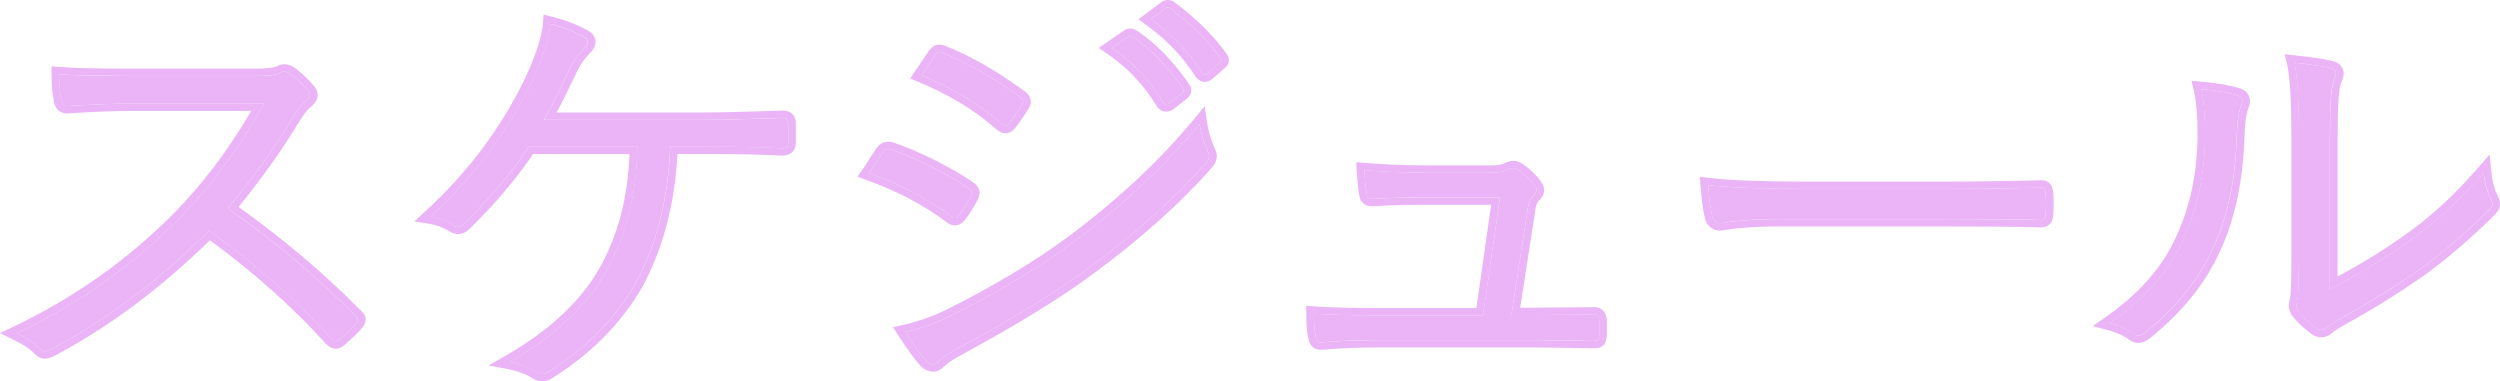<svg width="59" height="9" fill="none" xmlns="http://www.w3.org/2000/svg"><path d="M54.984 6.819C55.631 6.489 56.223 6.134 56.761 5.754C57.407 5.316 58.025 4.756 58.613 4.075C58.637 4.324 58.695 4.535 58.787 4.709C58.807 4.751 58.818 4.785 58.818 4.812C58.818 4.857 58.787 4.91 58.726 4.969C58.154 5.528 57.605 5.998 57.077 6.378C56.468 6.8 55.864 7.174 55.265 7.502C55.085 7.603 54.971 7.677 54.923 7.723C54.875 7.765 54.826 7.786 54.775 7.786C54.727 7.786 54.683 7.768 54.642 7.732C54.465 7.601 54.329 7.472 54.234 7.345C54.207 7.302 54.193 7.259 54.193 7.217C54.193 7.194 54.2 7.151 54.213 7.089C54.241 6.985 54.254 6.652 54.254 6.093V3.241C54.254 2.374 54.218 1.786 54.147 1.479C54.569 1.524 54.858 1.569 55.015 1.611C55.09 1.634 55.127 1.675 55.127 1.734C55.127 1.77 55.11 1.825 55.076 1.901C55.015 2.041 54.984 2.485 54.984 3.231V6.819ZM51.947 2.102C52.318 2.135 52.607 2.185 52.815 2.254C52.883 2.277 52.917 2.321 52.917 2.387C52.917 2.419 52.907 2.459 52.886 2.504C52.828 2.639 52.794 2.9 52.784 3.29C52.743 4.37 52.527 5.288 52.136 6.044C51.813 6.688 51.314 7.286 50.64 7.835C50.576 7.891 50.516 7.919 50.462 7.919C50.421 7.919 50.383 7.904 50.349 7.875C50.213 7.77 50.028 7.687 49.793 7.624C50.579 7.078 51.139 6.454 51.472 5.754C51.85 4.985 52.039 4.116 52.039 3.148C52.039 2.709 52.008 2.36 51.947 2.102Z" fill="#EAB4F6"/><path d="M40.312 4.369C40.792 4.428 41.563 4.457 42.625 4.457H45.83C46.562 4.457 47.326 4.448 48.122 4.428C48.146 4.425 48.161 4.423 48.168 4.423C48.24 4.423 48.275 4.464 48.275 4.546C48.282 4.615 48.286 4.701 48.286 4.806C48.286 4.907 48.282 4.996 48.275 5.071C48.275 5.153 48.24 5.194 48.168 5.194C48.151 5.194 48.136 5.192 48.122 5.189C47.598 5.176 46.844 5.169 45.861 5.169H42.007C41.589 5.169 41.213 5.189 40.879 5.228C40.828 5.235 40.76 5.245 40.675 5.258C40.631 5.264 40.603 5.267 40.593 5.267C40.505 5.267 40.445 5.22 40.415 5.125C40.37 4.945 40.336 4.693 40.312 4.369Z" fill="#EAB4F6"/><path d="M35.668 7.432H36.245L37.572 7.423C37.596 7.419 37.613 7.418 37.623 7.418C37.695 7.418 37.734 7.464 37.741 7.555V7.913C37.734 7.976 37.724 8.013 37.71 8.026C37.696 8.039 37.657 8.046 37.593 8.046C36.939 8.033 36.47 8.026 36.184 8.026H32.534C32.017 8.026 31.571 8.044 31.197 8.08C31.18 8.08 31.169 8.08 31.166 8.08C31.098 8.08 31.059 8.03 31.049 7.928C31.021 7.81 31.008 7.635 31.008 7.403C31.399 7.429 31.898 7.442 32.503 7.442H34.999L35.398 4.659H33.632C33.162 4.659 32.754 4.67 32.406 4.693C32.393 4.693 32.379 4.693 32.366 4.693C32.297 4.693 32.26 4.652 32.253 4.571C32.23 4.436 32.211 4.252 32.197 4.016C32.667 4.055 33.155 4.075 33.662 4.075H35.188C35.369 4.075 35.508 4.049 35.607 3.996C35.648 3.977 35.684 3.967 35.714 3.967C35.752 3.967 35.789 3.98 35.826 4.006C35.99 4.121 36.117 4.242 36.209 4.369C36.243 4.412 36.26 4.451 36.26 4.487C36.26 4.53 36.238 4.571 36.194 4.61C36.112 4.679 36.063 4.806 36.046 4.993L35.668 7.432Z" fill="#EAB4F6"/><path d="M20.512 4.086C20.563 4.014 20.627 3.914 20.706 3.787C20.77 3.689 20.813 3.625 20.833 3.595C20.867 3.543 20.908 3.517 20.956 3.517C20.973 3.517 20.991 3.518 21.012 3.522C21.665 3.754 22.28 4.06 22.855 4.44C22.909 4.476 22.936 4.513 22.936 4.552C22.936 4.579 22.926 4.61 22.906 4.646C22.821 4.813 22.73 4.957 22.635 5.078C22.601 5.124 22.567 5.146 22.533 5.146C22.506 5.146 22.474 5.13 22.436 5.097C21.895 4.692 21.254 4.354 20.512 4.086ZM21.747 1.774L22.069 1.298C22.103 1.249 22.137 1.224 22.171 1.224C22.188 1.224 22.217 1.232 22.257 1.249C22.836 1.481 23.442 1.83 24.075 2.294C24.122 2.33 24.146 2.363 24.146 2.393C24.146 2.416 24.133 2.45 24.105 2.496C23.959 2.725 23.858 2.869 23.804 2.928C23.777 2.957 23.751 2.972 23.727 2.972C23.704 2.972 23.666 2.951 23.615 2.908C23.105 2.456 22.482 2.078 21.747 1.774ZM21.359 7.836C21.723 7.755 22.089 7.624 22.456 7.444C23.559 6.891 24.517 6.315 25.33 5.716C26.515 4.829 27.508 3.9 28.311 2.928C28.345 3.15 28.41 3.368 28.505 3.581C28.526 3.62 28.536 3.654 28.536 3.684C28.536 3.739 28.509 3.797 28.454 3.855C27.706 4.696 26.787 5.518 25.698 6.32C24.949 6.876 23.932 7.503 22.645 8.2C22.407 8.324 22.239 8.437 22.14 8.538C22.103 8.578 22.062 8.597 22.017 8.597C21.96 8.597 21.904 8.568 21.849 8.509C21.72 8.365 21.556 8.141 21.359 7.836ZM26.239 1.131L26.617 0.871C26.637 0.855 26.656 0.846 26.673 0.846C26.693 0.846 26.714 0.855 26.734 0.871C27.163 1.159 27.556 1.563 27.913 2.083C27.927 2.1 27.934 2.116 27.934 2.132C27.934 2.155 27.92 2.177 27.893 2.196L27.587 2.437C27.566 2.453 27.546 2.461 27.525 2.461C27.495 2.461 27.471 2.447 27.454 2.417C27.131 1.89 26.726 1.462 26.239 1.131ZM27.163 0.454L27.495 0.203C27.522 0.184 27.544 0.174 27.561 0.174C27.578 0.174 27.595 0.18 27.612 0.193C28.112 0.567 28.509 0.959 28.801 1.372C28.815 1.391 28.822 1.408 28.822 1.421C28.822 1.444 28.805 1.466 28.771 1.489L28.49 1.735C28.47 1.751 28.451 1.759 28.434 1.759C28.41 1.759 28.386 1.743 28.362 1.71C28.056 1.229 27.656 0.81 27.163 0.454Z" fill="#EAB4F6"/><path d="M15.816 3.463C15.768 4.703 15.493 5.783 14.989 6.702C14.512 7.524 13.834 8.213 12.952 8.769C12.898 8.808 12.845 8.828 12.794 8.828C12.753 8.828 12.712 8.815 12.671 8.789C12.484 8.671 12.268 8.589 12.023 8.543C13.082 7.935 13.841 7.226 14.3 6.418C14.776 5.577 15.023 4.592 15.04 3.463H12.483C12.057 4.097 11.542 4.708 10.936 5.294C10.895 5.333 10.851 5.353 10.803 5.353C10.773 5.353 10.744 5.343 10.716 5.323C10.533 5.212 10.347 5.141 10.16 5.112C11.181 4.176 11.979 3.111 12.554 1.916C12.816 1.353 12.961 0.903 12.988 0.566C13.291 0.642 13.56 0.746 13.794 0.881C13.846 0.91 13.871 0.946 13.871 0.989C13.871 1.034 13.842 1.085 13.784 1.141C13.652 1.268 13.539 1.429 13.447 1.622C13.172 2.204 12.968 2.607 12.835 2.829H16.592C16.966 2.829 17.585 2.815 18.45 2.785C18.463 2.785 18.475 2.785 18.485 2.785C18.56 2.785 18.598 2.826 18.598 2.908V3.384C18.598 3.463 18.552 3.502 18.46 3.502C17.984 3.476 17.378 3.463 16.643 3.463H15.816Z" fill="#EAB4F6"/><path d="M5.375 4.919C6.478 5.692 7.478 6.533 8.377 7.443C8.424 7.482 8.448 7.515 8.448 7.541C8.448 7.567 8.428 7.605 8.387 7.654C8.309 7.742 8.183 7.861 8.009 8.012C7.975 8.041 7.946 8.056 7.922 8.056C7.895 8.056 7.861 8.035 7.82 7.992C6.993 7.083 6.032 6.232 4.936 5.44C3.755 6.615 2.512 7.549 1.205 8.243C1.144 8.275 1.098 8.292 1.067 8.292C1.026 8.292 0.984 8.271 0.94 8.228C0.844 8.117 0.664 7.996 0.398 7.865C1.851 7.171 3.134 6.263 4.247 5.14C4.996 4.375 5.658 3.476 6.233 2.445H3.083C2.709 2.445 2.207 2.465 1.578 2.504C1.513 2.504 1.472 2.468 1.455 2.396C1.414 2.207 1.394 1.992 1.394 1.753C1.734 1.779 2.273 1.793 3.012 1.793H6.044C6.347 1.793 6.546 1.765 6.641 1.709C6.662 1.696 6.685 1.689 6.713 1.689C6.753 1.689 6.799 1.707 6.85 1.743C7.004 1.858 7.146 1.994 7.279 2.151C7.303 2.184 7.315 2.215 7.315 2.244C7.315 2.287 7.286 2.333 7.228 2.382C7.133 2.457 7.031 2.581 6.922 2.755C6.459 3.517 5.944 4.239 5.375 4.919Z" fill="#EAB4F6"/><path d="M52.92 2.386C52.92 2.321 52.886 2.277 52.818 2.254C52.61 2.185 52.321 2.135 51.95 2.102C52.011 2.361 52.042 2.709 52.042 3.147C52.042 4.116 51.853 4.985 51.476 5.754C51.142 6.455 50.582 7.078 49.797 7.624C50.031 7.686 50.217 7.77 50.353 7.874C50.387 7.904 50.424 7.918 50.465 7.919C50.519 7.919 50.579 7.891 50.644 7.836C51.317 7.286 51.816 6.689 52.139 6.044C52.481 5.383 52.69 4.597 52.764 3.687L52.787 3.29C52.797 2.901 52.831 2.639 52.889 2.505C52.899 2.482 52.907 2.46 52.913 2.441L52.92 2.386ZM58.821 4.812C58.821 4.799 58.818 4.783 58.813 4.766L58.79 4.708C58.699 4.535 58.64 4.324 58.616 4.076C58.028 4.756 57.41 5.316 56.764 5.754C56.226 6.134 55.634 6.489 54.988 6.819V3.231C54.988 2.485 55.019 2.042 55.08 1.901C55.097 1.863 55.109 1.83 55.118 1.802L55.131 1.734C55.131 1.69 55.109 1.656 55.067 1.632L55.018 1.611C54.862 1.569 54.572 1.524 54.151 1.479C54.222 1.786 54.257 2.374 54.257 3.241V6.093L54.248 6.762C54.241 6.928 54.23 7.037 54.216 7.089C54.203 7.151 54.197 7.194 54.197 7.217L54.206 7.281C54.213 7.302 54.223 7.324 54.237 7.345C54.332 7.472 54.469 7.601 54.645 7.732C54.666 7.75 54.687 7.764 54.709 7.773L54.779 7.786C54.804 7.786 54.829 7.782 54.854 7.771L54.926 7.723C54.974 7.677 55.088 7.603 55.269 7.502C55.718 7.257 56.169 6.984 56.624 6.686L57.08 6.378C57.607 5.998 58.157 5.529 58.729 4.969C58.775 4.925 58.803 4.884 58.815 4.848L58.821 4.812ZM53.1 2.386C53.1 2.45 53.08 2.513 53.055 2.57L53.056 2.571C53.037 2.616 53.016 2.697 52.999 2.823C52.983 2.946 52.972 3.103 52.967 3.294V3.296C52.926 4.393 52.705 5.335 52.3 6.118L52.301 6.119C51.966 6.788 51.45 7.402 50.763 7.964C50.684 8.032 50.583 8.092 50.465 8.092C50.378 8.092 50.302 8.06 50.24 8.01L50.148 7.948C50.045 7.888 49.913 7.835 49.749 7.792L49.387 7.696L49.691 7.484C50.457 6.951 50.993 6.35 51.312 5.682L51.312 5.68C51.677 4.937 51.862 4.094 51.862 3.147C51.862 2.715 51.832 2.381 51.775 2.141L51.719 1.908L51.967 1.929C52.343 1.962 52.649 2.015 52.876 2.09L52.877 2.091C52.936 2.111 52.996 2.145 53.04 2.201C53.084 2.258 53.1 2.324 53.1 2.386ZM55.311 1.734C55.311 1.808 55.278 1.891 55.244 1.967L55.245 1.968C55.239 1.983 55.228 2.02 55.217 2.089C55.206 2.156 55.198 2.243 55.19 2.351C55.175 2.567 55.168 2.86 55.168 3.231V6.525C55.704 6.238 56.202 5.936 56.657 5.614L56.66 5.612C57.292 5.184 57.898 4.635 58.478 3.965L58.756 3.644L58.796 4.06C58.813 4.234 58.847 4.384 58.896 4.511L58.951 4.63L58.954 4.636L58.986 4.719C58.995 4.748 59.001 4.78 59.001 4.812C59.001 4.928 58.926 5.022 58.857 5.089C58.28 5.654 57.725 6.13 57.188 6.516L57.185 6.518C56.572 6.943 55.963 7.32 55.358 7.651C55.174 7.754 55.082 7.818 55.053 7.845L55.048 7.85C54.977 7.913 54.886 7.96 54.779 7.96C54.684 7.96 54.602 7.923 54.536 7.869V7.87C54.35 7.732 54.2 7.591 54.091 7.445L54.083 7.435V7.434C54.042 7.369 54.017 7.296 54.017 7.217C54.017 7.173 54.027 7.113 54.04 7.053L54.042 7.048C54.05 7.016 54.061 6.924 54.068 6.755C54.074 6.592 54.077 6.372 54.077 6.093V3.241C54.077 2.372 54.041 1.803 53.975 1.516L53.92 1.279L54.17 1.307C54.486 1.341 54.736 1.375 54.913 1.41L55.067 1.445L55.073 1.446C55.13 1.463 55.19 1.493 55.237 1.545C55.287 1.599 55.31 1.666 55.311 1.734Z" fill="#EAB4F6"/><path d="M40.335 4.198C40.803 4.256 41.564 4.286 42.625 4.286V4.459L41.883 4.453C41.196 4.442 40.673 4.414 40.313 4.37C40.337 4.694 40.37 4.947 40.414 5.127C40.438 5.197 40.477 5.242 40.532 5.26L40.593 5.269L40.675 5.259C40.76 5.246 40.828 5.236 40.879 5.229C41.129 5.2 41.404 5.182 41.702 5.174L42.007 5.171H45.861C46.844 5.171 47.598 5.177 48.122 5.19L48.168 5.195C48.24 5.195 48.275 5.154 48.275 5.072L48.286 4.807C48.286 4.702 48.282 4.616 48.275 4.547C48.275 4.465 48.24 4.424 48.168 4.424C48.161 4.424 48.146 4.426 48.122 4.43C47.326 4.449 46.561 4.459 45.83 4.459V4.286C46.556 4.286 47.314 4.276 48.104 4.257C48.123 4.254 48.148 4.251 48.168 4.251L48.224 4.256C48.281 4.265 48.34 4.291 48.386 4.344C48.437 4.403 48.45 4.472 48.453 4.53H48.455C48.462 4.606 48.466 4.699 48.466 4.807C48.466 4.912 48.462 5.005 48.455 5.087L48.453 5.086C48.451 5.145 48.438 5.216 48.386 5.276C48.325 5.346 48.241 5.368 48.168 5.368C48.152 5.368 48.135 5.364 48.117 5.362V5.364C47.596 5.351 46.844 5.344 45.861 5.344H42.007C41.594 5.344 41.226 5.362 40.902 5.4L40.903 5.401C40.854 5.407 40.787 5.416 40.703 5.429L40.702 5.43C40.664 5.436 40.621 5.442 40.593 5.442C40.514 5.442 40.434 5.419 40.368 5.366C40.303 5.315 40.265 5.246 40.242 5.177L40.239 5.166V5.165C40.191 4.972 40.157 4.709 40.133 4.383L40.117 4.172L40.335 4.198ZM45.83 4.286V4.459H42.625V4.286H45.83Z" fill="#EAB4F6"/><path d="M31.021 7.232C31.406 7.257 31.9 7.27 32.504 7.27V7.443C31.898 7.443 31.399 7.43 31.008 7.404C31.008 7.636 31.022 7.812 31.049 7.93C31.057 8.005 31.08 8.053 31.121 8.072L31.166 8.082H31.197L31.491 8.058C31.696 8.045 31.919 8.036 32.16 8.031L32.535 8.027H36.184L37.593 8.047C37.625 8.047 37.651 8.046 37.67 8.042L37.71 8.027C37.724 8.014 37.734 7.976 37.741 7.914V7.556C37.734 7.465 37.695 7.419 37.623 7.419C37.613 7.419 37.596 7.42 37.572 7.424L36.245 7.434H35.668L36.046 4.994C36.059 4.854 36.09 4.747 36.139 4.673L36.194 4.611C36.228 4.582 36.248 4.551 36.256 4.52L36.261 4.488C36.261 4.452 36.243 4.413 36.209 4.371C36.117 4.243 35.99 4.122 35.827 4.007C35.789 3.981 35.752 3.968 35.714 3.968C35.684 3.968 35.648 3.978 35.608 3.997L35.526 4.032C35.436 4.061 35.324 4.076 35.189 4.076V3.903C35.355 3.903 35.46 3.878 35.521 3.846L35.526 3.843C35.581 3.817 35.645 3.795 35.714 3.795L35.775 3.801C35.814 3.807 35.851 3.821 35.885 3.838L35.932 3.867L36.059 3.961C36.178 4.058 36.278 4.161 36.358 4.272H36.357C36.402 4.329 36.441 4.403 36.441 4.488C36.441 4.594 36.384 4.679 36.317 4.738L36.313 4.741C36.285 4.764 36.242 4.835 36.226 5.009L36.225 5.019L35.877 7.261H36.244L37.569 7.25C37.587 7.248 37.606 7.246 37.623 7.246L37.684 7.251C37.744 7.263 37.801 7.292 37.845 7.344C37.898 7.406 37.916 7.481 37.921 7.544L37.922 7.556H37.921V7.924L37.92 7.932C37.916 7.968 37.91 8.002 37.902 8.033C37.896 8.055 37.881 8.108 37.838 8.15C37.788 8.197 37.726 8.209 37.702 8.213C37.668 8.218 37.63 8.22 37.593 8.22H37.589C36.936 8.207 36.468 8.2 36.184 8.2H32.535C32.022 8.2 31.582 8.219 31.215 8.254L31.206 8.255H31.166C31.078 8.255 30.997 8.218 30.942 8.147C30.899 8.091 30.882 8.026 30.874 7.966L30.873 7.967C30.841 7.83 30.828 7.639 30.828 7.404V7.218L31.021 7.232ZM32.213 3.845C32.677 3.884 33.16 3.903 33.662 3.903V4.076L33.286 4.072C32.913 4.065 32.55 4.046 32.197 4.017C32.211 4.253 32.23 4.438 32.254 4.572C32.261 4.653 32.298 4.694 32.366 4.694H32.407C32.58 4.683 32.77 4.674 32.974 4.669L33.632 4.66H35.398L35 7.443H32.504V7.27H34.843L35.191 4.833H33.632C33.165 4.833 32.761 4.845 32.419 4.867L32.407 4.868V4.867H32.366C32.291 4.867 32.211 4.843 32.151 4.778C32.102 4.723 32.084 4.657 32.077 4.6L32.076 4.601C32.051 4.457 32.031 4.264 32.017 4.026L32.007 3.827L32.213 3.845ZM35.189 3.903V4.076H33.662V3.903H35.189Z" fill="#EAB4F6"/><path d="M28.537 3.683C28.537 3.654 28.527 3.62 28.506 3.581C28.411 3.368 28.346 3.15 28.312 2.928C27.509 3.9 26.515 4.829 25.331 5.716L25.02 5.939C24.276 6.459 23.422 6.959 22.457 7.443L22.182 7.569C21.907 7.686 21.633 7.775 21.36 7.837C21.557 8.141 21.721 8.365 21.85 8.509C21.891 8.553 21.933 8.581 21.975 8.592L22.018 8.597C22.062 8.597 22.103 8.577 22.14 8.538C22.215 8.462 22.328 8.38 22.481 8.291L22.646 8.2C23.932 7.503 24.95 6.876 25.699 6.319C26.787 5.518 27.706 4.696 28.455 3.855C28.495 3.811 28.522 3.768 28.532 3.725L28.537 3.683ZM22.938 4.552C22.938 4.513 22.91 4.475 22.855 4.439C22.352 4.107 21.819 3.831 21.256 3.612L21.013 3.521C20.993 3.518 20.974 3.517 20.957 3.517C20.91 3.517 20.868 3.542 20.834 3.595C20.814 3.624 20.771 3.688 20.707 3.787L20.512 4.086C21.254 4.354 21.896 4.691 22.437 5.097C22.456 5.113 22.473 5.126 22.49 5.134L22.534 5.147C22.568 5.147 22.602 5.123 22.636 5.077C22.732 4.956 22.821 4.812 22.906 4.645C22.916 4.627 22.925 4.611 22.93 4.595L22.938 4.552ZM24.146 2.393C24.146 2.363 24.123 2.33 24.075 2.294C23.442 1.829 22.836 1.481 22.258 1.249C22.217 1.233 22.189 1.224 22.172 1.224C22.138 1.224 22.103 1.249 22.069 1.298L21.747 1.774C22.482 2.078 23.106 2.457 23.616 2.908C23.642 2.929 23.664 2.946 23.683 2.956L23.729 2.971C23.741 2.971 23.753 2.968 23.765 2.961L23.805 2.928C23.832 2.898 23.871 2.848 23.922 2.776L24.106 2.495C24.12 2.472 24.13 2.452 24.137 2.435L24.146 2.393ZM27.934 2.132C27.934 2.116 27.927 2.1 27.914 2.083C27.557 1.563 27.164 1.159 26.735 0.871C26.715 0.855 26.694 0.846 26.674 0.846C26.657 0.846 26.638 0.855 26.618 0.871L26.239 1.131C26.726 1.461 27.131 1.89 27.454 2.417C27.463 2.432 27.473 2.443 27.485 2.45L27.526 2.461C27.547 2.461 27.567 2.453 27.587 2.437L27.893 2.196C27.921 2.177 27.934 2.155 27.934 2.132ZM28.822 1.42C28.822 1.407 28.815 1.391 28.802 1.371C28.509 0.959 28.113 0.566 27.613 0.193C27.596 0.18 27.579 0.174 27.562 0.174C27.545 0.174 27.522 0.184 27.495 0.203L27.164 0.453C27.657 0.81 28.057 1.229 28.364 1.71C28.375 1.726 28.387 1.738 28.399 1.747L28.435 1.759C28.443 1.759 28.452 1.757 28.462 1.753L28.491 1.734L28.771 1.489C28.805 1.466 28.822 1.443 28.822 1.42ZM23.118 4.552C23.118 4.616 23.093 4.673 23.068 4.721L23.069 4.721C22.98 4.896 22.883 5.051 22.779 5.182L22.778 5.181C22.734 5.24 22.655 5.32 22.534 5.32C22.443 5.32 22.372 5.272 22.326 5.233C21.802 4.84 21.177 4.511 20.45 4.248L20.234 4.17L20.363 3.989C20.411 3.921 20.474 3.824 20.551 3.698L20.554 3.693C20.619 3.596 20.663 3.53 20.684 3.499C20.739 3.417 20.829 3.344 20.957 3.344L21.042 3.35L21.059 3.353L21.076 3.359C21.743 3.596 22.37 3.909 22.957 4.296C23.03 4.344 23.118 4.428 23.118 4.552ZM28.717 3.683C28.717 3.795 28.661 3.89 28.591 3.967L28.592 3.968C27.834 4.82 26.905 5.648 25.808 6.456C25.05 7.019 24.024 7.651 22.734 8.35L22.732 8.352C22.499 8.474 22.351 8.576 22.273 8.657L22.272 8.656C22.209 8.721 22.125 8.771 22.018 8.771C21.89 8.77 21.789 8.704 21.715 8.624L21.714 8.622C21.576 8.468 21.406 8.234 21.207 7.928L21.075 7.723L21.319 7.667C21.668 7.589 22.02 7.463 22.375 7.289C23.47 6.74 24.418 6.17 25.221 5.578C26.396 4.699 27.378 3.779 28.171 2.82L28.43 2.507L28.49 2.902C28.521 3.11 28.582 3.313 28.672 3.512C28.697 3.562 28.717 3.621 28.717 3.683ZM24.327 2.393C24.327 2.434 24.315 2.471 24.305 2.497C24.294 2.525 24.279 2.554 24.263 2.582L24.26 2.586C24.116 2.812 24.006 2.97 23.939 3.043C23.901 3.084 23.831 3.145 23.729 3.145C23.668 3.145 23.618 3.12 23.591 3.105C23.559 3.087 23.528 3.064 23.498 3.039L23.494 3.035C23.001 2.599 22.396 2.231 21.677 1.933L21.48 1.852L21.919 1.203L21.919 1.202C21.961 1.142 22.042 1.051 22.172 1.051L22.257 1.064L22.327 1.089L22.552 1.184C23.004 1.386 23.468 1.653 23.945 1.985L24.185 2.157L24.187 2.158C24.239 2.197 24.327 2.276 24.327 2.393ZM28.114 2.132C28.114 2.226 28.057 2.291 28.007 2.329L28.008 2.33L27.702 2.57L27.701 2.57C27.658 2.603 27.599 2.634 27.526 2.634C27.421 2.634 27.343 2.577 27.3 2.504C26.988 1.997 26.6 1.588 26.136 1.273L25.929 1.131L26.135 0.99L26.512 0.73C26.548 0.703 26.603 0.673 26.674 0.673L26.727 0.678C26.77 0.687 26.807 0.708 26.837 0.73L26.838 0.729C27.289 1.032 27.698 1.453 28.064 1.987L28.062 1.988C28.09 2.025 28.114 2.073 28.114 2.132ZM29.002 1.42C29.002 1.517 28.94 1.581 28.893 1.617L28.612 1.862L28.606 1.868C28.571 1.896 28.512 1.932 28.435 1.932C28.32 1.932 28.249 1.855 28.216 1.81L28.209 1.8C27.915 1.339 27.531 0.936 27.055 0.592L26.868 0.456L27.052 0.317L27.385 0.067L27.388 0.065C27.42 0.042 27.483 3.12849e-05 27.562 0C27.628 0 27.683 0.027 27.722 0.056C28.234 0.438 28.645 0.844 28.951 1.273L28.952 1.275C28.972 1.304 29.002 1.355 29.002 1.42Z" fill="#EAB4F6"/><path d="M13.874 0.987C13.874 0.945 13.849 0.908 13.798 0.879C13.563 0.745 13.294 0.64 12.991 0.565C12.964 0.902 12.82 1.352 12.558 1.915C11.983 3.109 11.184 4.175 10.164 5.11C10.351 5.14 10.537 5.21 10.72 5.321C10.734 5.331 10.748 5.339 10.762 5.344L10.807 5.351C10.855 5.351 10.899 5.331 10.939 5.292C11.545 4.706 12.061 4.096 12.486 3.461H15.044C15.027 4.59 14.78 5.575 14.304 6.416L14.117 6.715C13.649 7.4 12.953 8.009 12.027 8.542C12.272 8.587 12.488 8.669 12.675 8.787C12.696 8.8 12.716 8.81 12.737 8.816L12.797 8.827C12.848 8.827 12.902 8.807 12.956 8.767C13.837 8.211 14.516 7.522 14.992 6.701C15.496 5.781 15.772 4.701 15.819 3.461H16.646C17.381 3.461 17.987 3.474 18.463 3.5C18.532 3.5 18.576 3.479 18.593 3.434L18.601 3.383V2.907C18.601 2.845 18.581 2.806 18.538 2.791L18.489 2.784V2.611C18.561 2.611 18.646 2.631 18.709 2.7C18.768 2.764 18.781 2.844 18.781 2.907V3.383C18.781 3.454 18.759 3.538 18.686 3.6C18.617 3.659 18.532 3.673 18.463 3.673H18.453C17.982 3.647 17.379 3.634 16.646 3.634H15.989C15.923 4.826 15.647 5.877 15.152 6.782L15.15 6.786C14.66 7.63 13.962 8.336 13.062 8.906L13.063 8.906C12.988 8.961 12.898 9 12.797 9C12.715 9 12.641 8.972 12.576 8.931V8.932C12.411 8.828 12.217 8.754 11.993 8.712L11.531 8.625L11.935 8.393C12.973 7.796 13.705 7.108 14.145 6.333C14.581 5.564 14.818 4.666 14.856 3.634H12.583C12.216 4.171 11.786 4.69 11.293 5.19L11.067 5.414C11.001 5.479 10.912 5.524 10.807 5.524C10.738 5.524 10.677 5.502 10.624 5.467V5.468C10.458 5.367 10.294 5.307 10.134 5.282L9.777 5.225L10.04 4.985C11.044 4.064 11.829 3.016 12.395 1.842C12.653 1.286 12.787 0.858 12.812 0.552L12.829 0.346L13.037 0.397C13.354 0.476 13.639 0.587 13.89 0.73H13.891C13.975 0.779 14.054 0.863 14.054 0.987C14.054 1.102 13.984 1.195 13.915 1.262C13.8 1.373 13.7 1.515 13.615 1.693C13.423 2.098 13.263 2.419 13.138 2.655H16.595V2.828H12.838C12.971 2.605 13.175 2.203 13.451 1.62C13.52 1.475 13.601 1.349 13.692 1.241L13.788 1.14C13.832 1.098 13.859 1.058 13.869 1.022L13.874 0.987ZM18.489 2.611V2.784H18.453C17.589 2.813 16.969 2.828 16.595 2.828V2.655C16.966 2.655 17.582 2.64 18.447 2.611H18.489Z" fill="#EAB4F6"/><path d="M1.409 1.581C1.742 1.606 2.276 1.619 3.013 1.619V1.792L2.055 1.782C1.785 1.775 1.566 1.766 1.396 1.753C1.396 1.992 1.415 2.206 1.456 2.396C1.469 2.45 1.496 2.483 1.535 2.497L1.579 2.504C2.209 2.465 2.71 2.445 3.085 2.445H6.234C5.659 3.476 4.997 4.374 4.249 5.14C3.136 6.262 1.853 7.17 0.4 7.864C0.665 7.995 0.846 8.116 0.941 8.227C0.974 8.259 1.006 8.28 1.038 8.287L1.069 8.291C1.084 8.291 1.103 8.287 1.126 8.279L1.207 8.242C2.514 7.549 3.757 6.614 4.938 5.44C6.034 6.231 6.995 7.082 7.822 7.992C7.843 8.013 7.861 8.03 7.878 8.04L7.924 8.056C7.936 8.056 7.949 8.052 7.963 8.045L8.011 8.012C8.098 7.937 8.172 7.868 8.235 7.809L8.388 7.654C8.409 7.629 8.424 7.607 8.434 7.588L8.45 7.541C8.45 7.515 8.425 7.481 8.378 7.442C7.479 6.532 6.48 5.691 5.377 4.918C5.945 4.238 6.461 3.517 6.923 2.754C7.032 2.581 7.134 2.456 7.23 2.381C7.273 2.344 7.3 2.31 7.311 2.277L7.317 2.244C7.317 2.214 7.304 2.183 7.28 2.15C7.181 2.033 7.076 1.927 6.964 1.833L6.852 1.743C6.801 1.707 6.755 1.689 6.714 1.689C6.687 1.689 6.663 1.695 6.643 1.708L6.552 1.745C6.441 1.776 6.272 1.792 6.045 1.792V1.619C6.192 1.619 6.308 1.613 6.396 1.6C6.442 1.594 6.476 1.586 6.501 1.579L6.549 1.561C6.6 1.529 6.658 1.516 6.714 1.516C6.785 1.516 6.85 1.539 6.906 1.57L6.959 1.603L6.963 1.606C7.086 1.698 7.203 1.803 7.313 1.92L7.42 2.041L7.429 2.051H7.428C7.466 2.102 7.497 2.168 7.497 2.244C7.497 2.333 7.452 2.405 7.401 2.461L7.344 2.515L7.343 2.514C7.271 2.572 7.182 2.677 7.078 2.844C6.643 3.56 6.158 4.239 5.63 4.885C6.682 5.633 7.642 6.445 8.507 7.321C8.533 7.343 8.558 7.368 8.579 7.397C8.602 7.428 8.63 7.478 8.63 7.541C8.63 7.594 8.61 7.639 8.594 7.669C8.576 7.701 8.554 7.732 8.529 7.762L8.525 7.765C8.439 7.863 8.306 7.988 8.131 8.14C8.091 8.175 8.018 8.229 7.924 8.229C7.862 8.229 7.813 8.205 7.78 8.185C7.746 8.164 7.715 8.137 7.689 8.11L7.686 8.106C6.9 7.24 5.988 6.429 4.953 5.669C3.795 6.803 2.577 7.713 1.294 8.394C1.232 8.427 1.15 8.464 1.069 8.464C0.96 8.464 0.874 8.408 0.814 8.35L0.808 8.344L0.802 8.337C0.731 8.255 0.579 8.147 0.318 8.018L0 7.861L0.32 7.709C1.754 7.024 3.02 6.128 4.118 5.02C4.792 4.33 5.396 3.53 5.929 2.618H3.085C2.716 2.618 2.218 2.637 1.59 2.676L1.579 2.677C1.51 2.677 1.437 2.657 1.378 2.605C1.322 2.556 1.295 2.492 1.281 2.435L1.28 2.431C1.236 2.227 1.216 2.001 1.216 1.753V1.565L1.409 1.581ZM6.045 1.619V1.792H3.013V1.619H6.045Z" fill="#EAB4F6"/></svg>